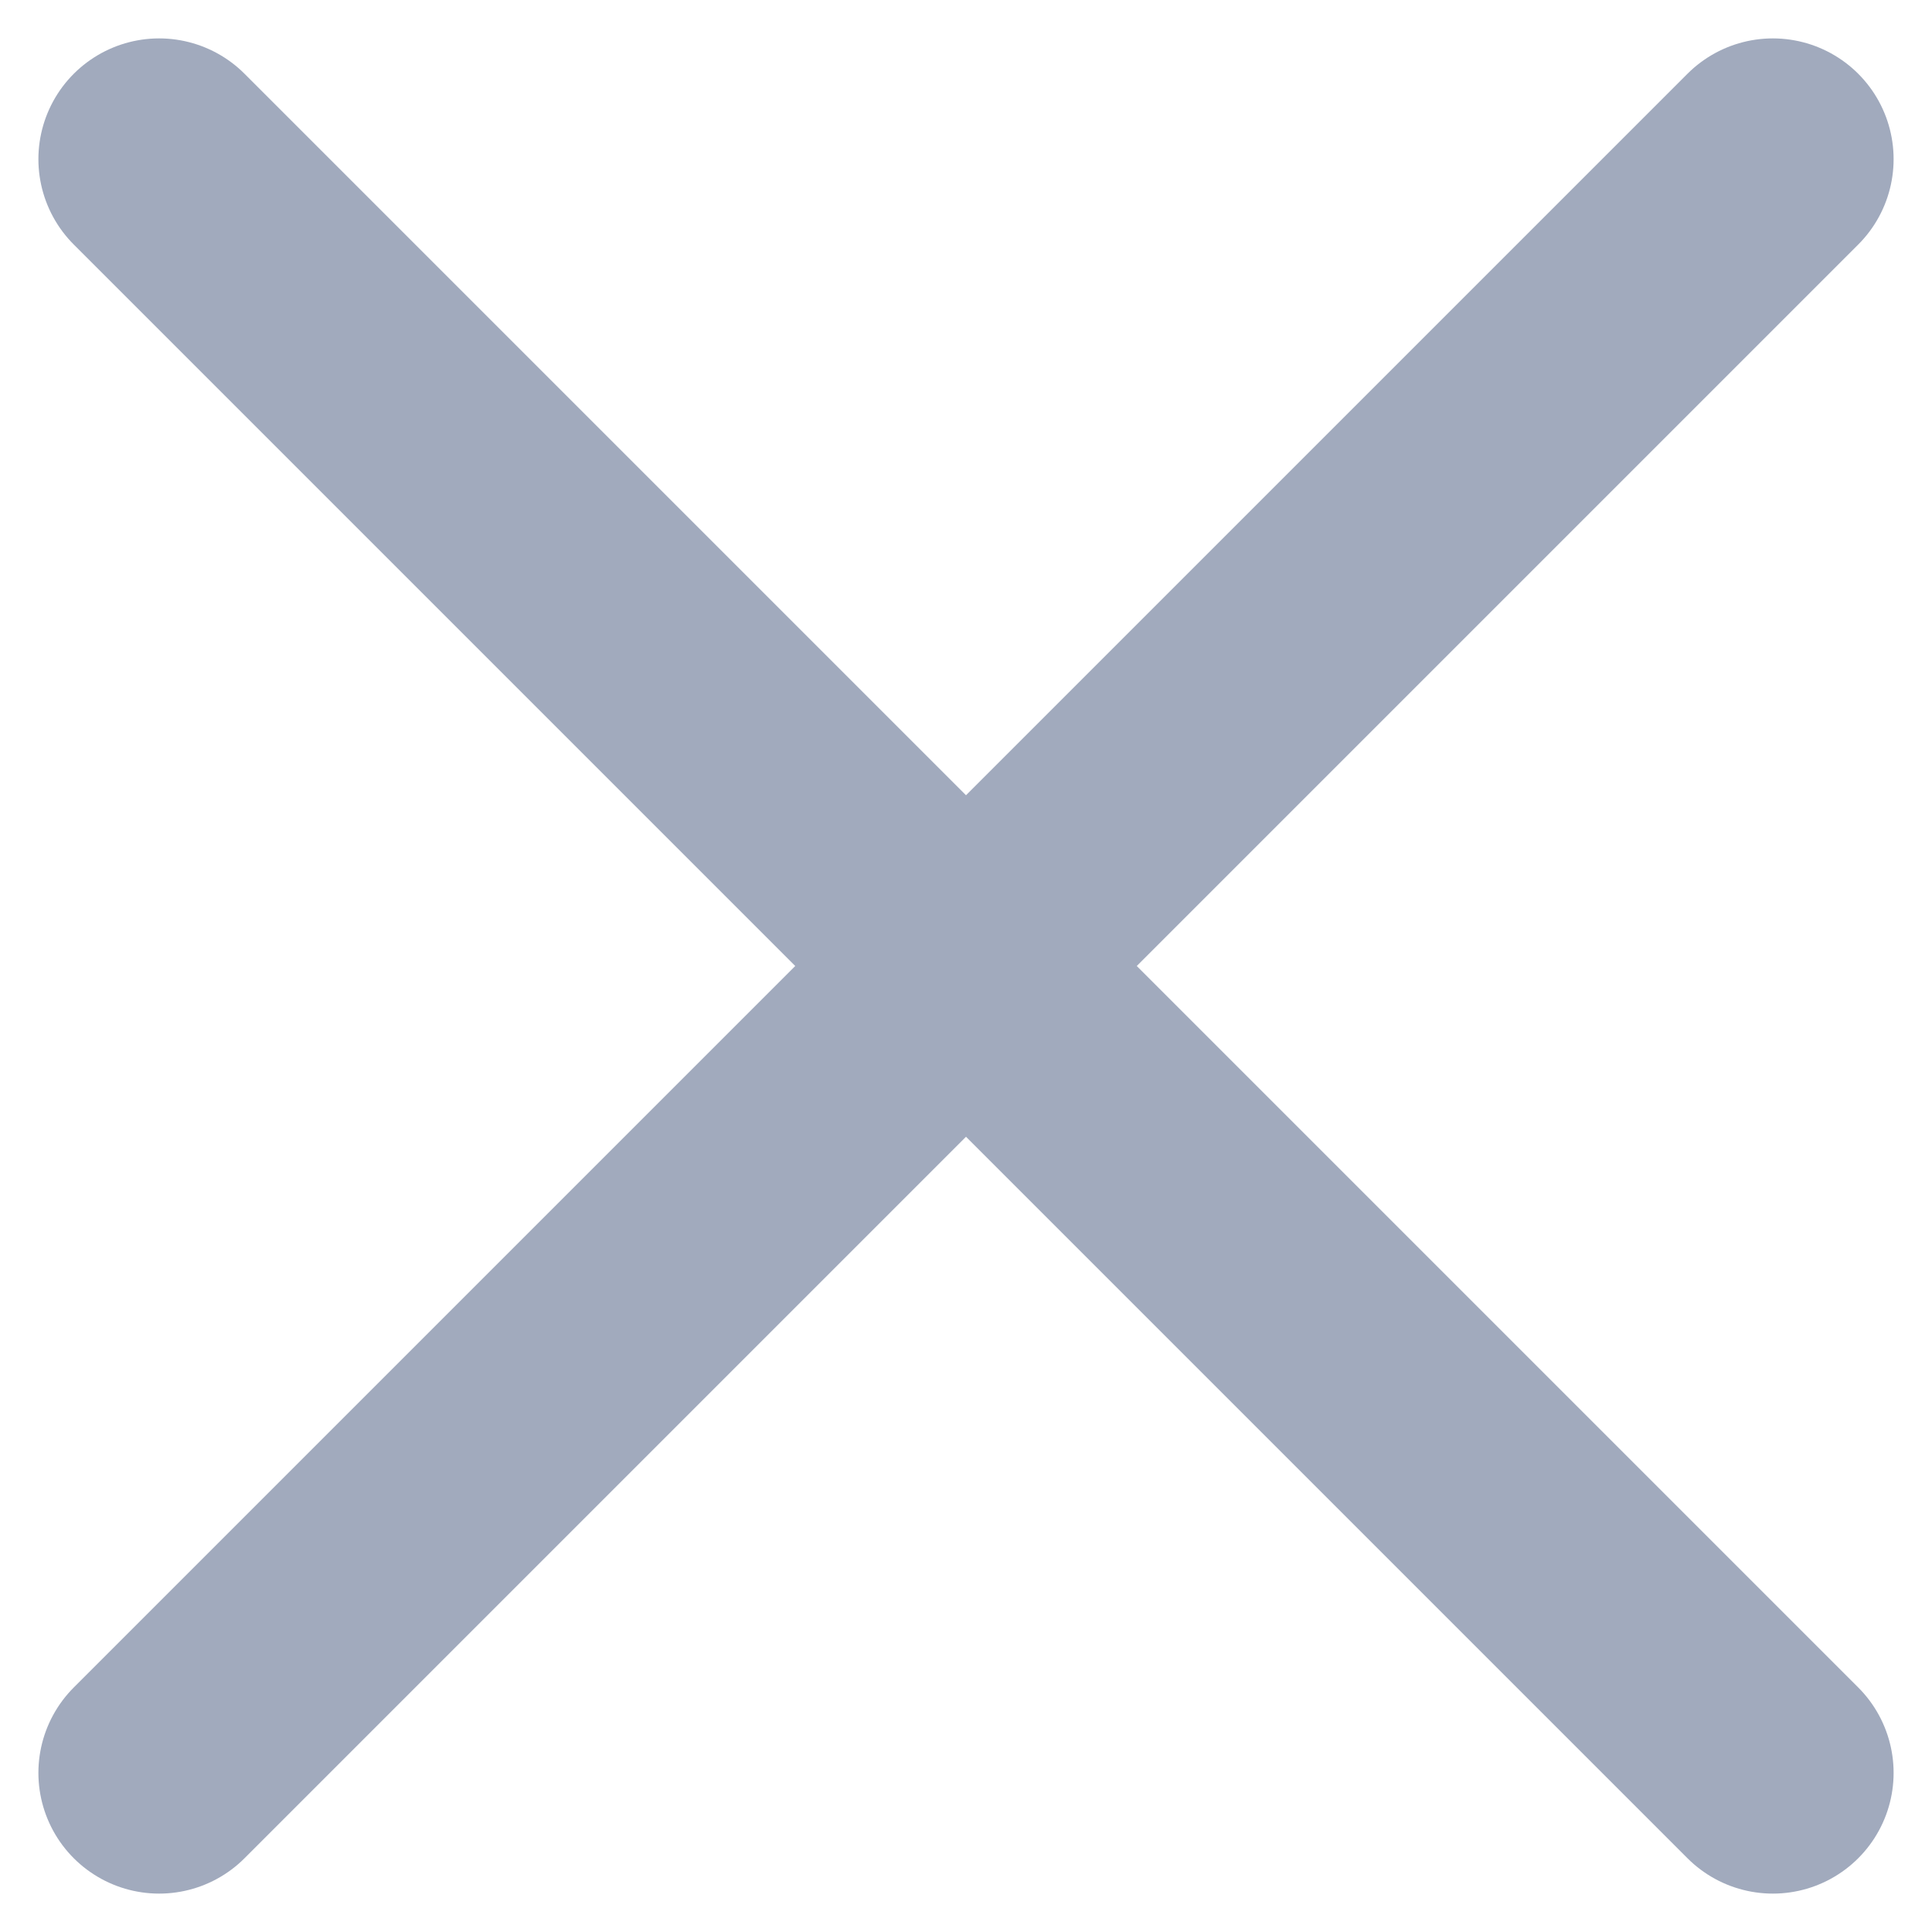 <?xml version="1.0" encoding="UTF-8"?>
<svg width="16px" height="16px" viewBox="0 0 16 16" version="1.1" xmlns="http://www.w3.org/2000/svg" xmlns:xlink="http://www.w3.org/1999/xlink">
    <title>编组 3</title>
    <g id="页面-1" stroke="none" stroke-width="1" fill="none" fill-rule="evenodd" stroke-linecap="round" stroke-linejoin="round">
        <g id="编组-3" transform="translate(1, 1)" stroke="#A1AABD" stroke-width="2">
            <line x1="0.318" y1="0.318" x2="13.682" y2="13.682" id="直线"></line>
            <line x1="0.318" y1="0.318" x2="13.682" y2="13.682" id="直线" transform="translate(7, 7) scale(-1, 1) translate(-7, -7) "></line>
        </g>
    </g>
</svg>